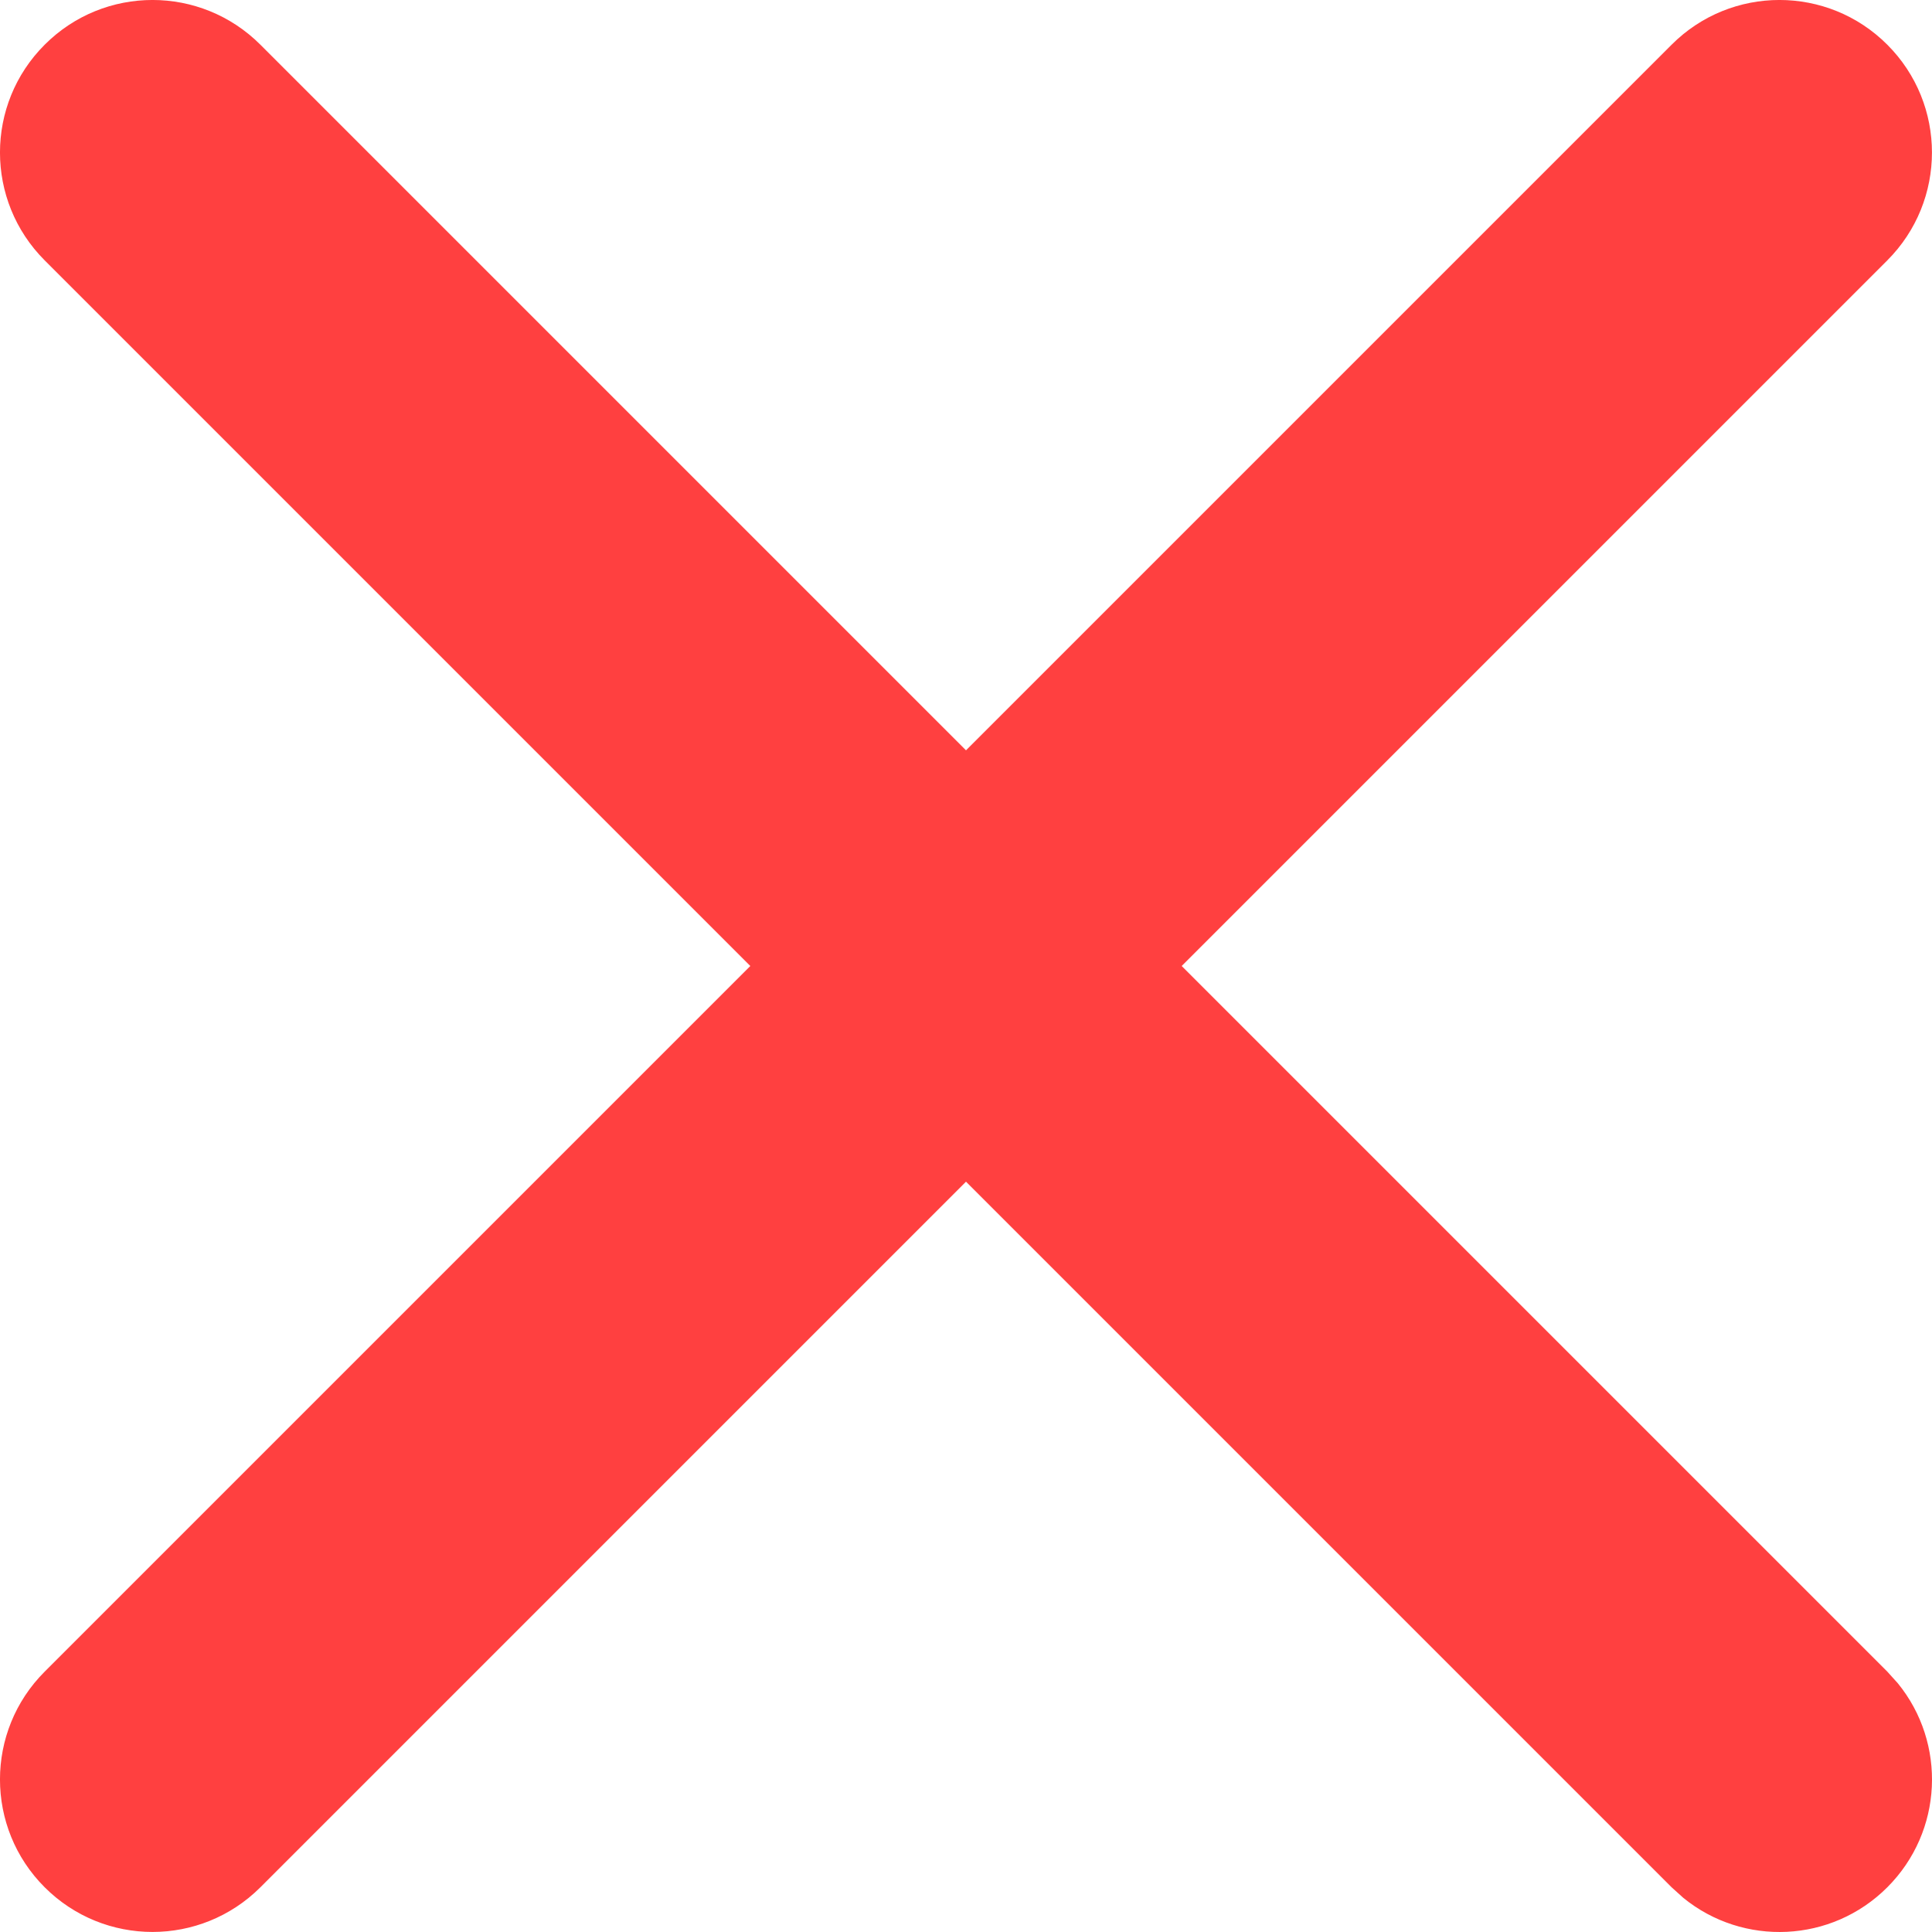 <svg width="22" height="22" viewBox="0 0 22 22" fill="none" xmlns="http://www.w3.org/2000/svg">
<path d="M19.035 0.509C19.713 -0.17 20.813 -0.17 21.491 0.509C22.169 1.187 22.169 2.286 21.491 2.965L13.456 11L21.491 19.035L21.611 19.168C22.167 19.85 22.127 20.855 21.491 21.491C20.855 22.127 19.85 22.167 19.168 21.611L19.035 21.491L11 13.456L2.965 21.491C2.286 22.169 1.187 22.169 0.509 21.491C-0.17 20.813 -0.17 19.713 0.509 19.035L8.544 11L0.509 2.965C-0.17 2.286 -0.17 1.187 0.509 0.509C1.187 -0.17 2.286 -0.17 2.965 0.509L11 8.544L19.035 0.509Z" fill="#FF4040"/>
</svg>
